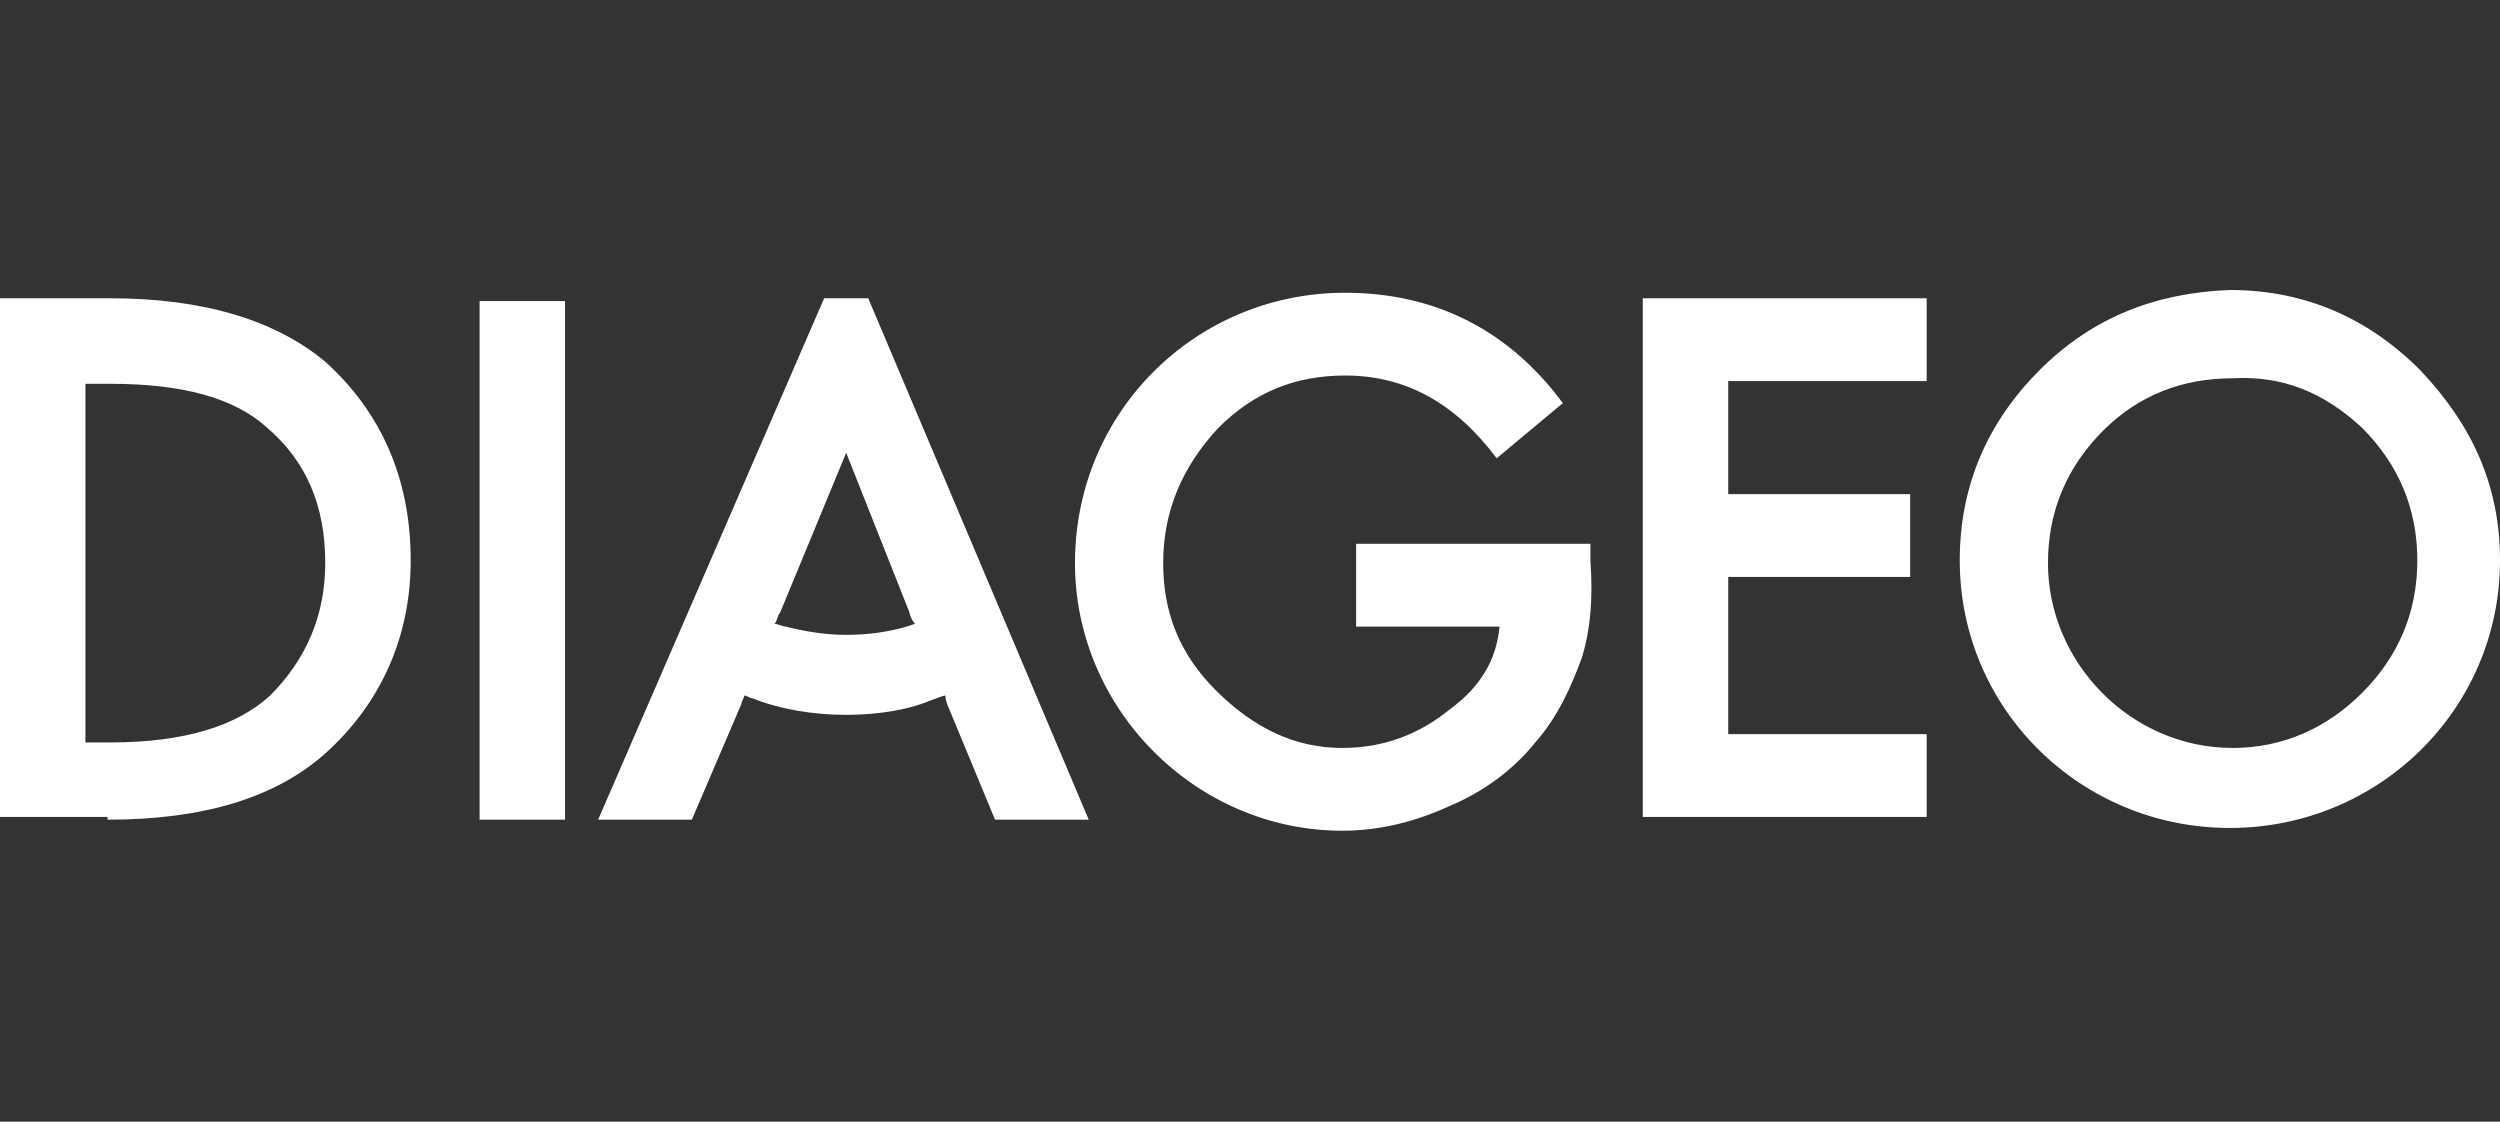 <?xml version="1.0" encoding="UTF-8"?>
<svg xmlns="http://www.w3.org/2000/svg" width="1500" height="673" viewBox="0 0 1500 673" fill="none">
  <rect x="0" y="0" width="1500" height="673" fill="#333333" stroke="none"/>
  <path d="M1223.81 222.003C1192.39 253.452 1175.85 291.523 1175.85 336.215C1175.85 425.6 1248.62 496.776 1337.93 496.776C1427.23 496.776 1500 425.6 1500 336.215C1500 291.523 1483.46 255.108 1452.04 222.003C1420.62 190.553 1382.58 174 1337.93 174C1293.27 175.655 1255.24 190.553 1223.81 222.003ZM1036.94 346.147H1146.09V296.489H1036.94V228.624H1156.01V178.966H985.667V490.155H1156.01V440.497H1036.94V346.147ZM287.762 180.621V491.81H339.03V180.621H287.762ZM64.498 491.81C122.381 491.81 165.38 478.568 195.149 452.084C228.225 422.289 246.417 382.563 246.417 336.215C246.417 286.558 228.225 246.831 195.149 217.037C165.38 192.208 122.381 178.966 66.152 178.966H0V490.155H64.498V491.81ZM568.908 423.944L597.023 491.81H653.252L520.948 178.966H494.487L358.875 491.81H415.105L444.873 422.289C444.873 420.634 446.527 418.979 446.527 417.323C448.181 417.323 449.835 418.979 451.488 418.979C468.026 425.6 487.872 428.91 507.718 428.91C527.563 428.91 545.755 425.6 557.332 420.634C562.293 418.978 565.601 417.323 567.255 417.323C567.255 420.634 568.908 423.944 568.908 423.944ZM898.015 274.971L937.707 241.866C904.631 197.174 859.978 175.655 807.056 175.655C717.751 175.655 644.983 246.831 644.983 337.871C644.983 425.6 717.751 498.431 805.402 498.431C826.902 498.431 848.401 493.465 869.901 483.534C889.746 475.257 907.938 462.015 921.169 445.463C934.399 430.565 942.668 412.357 949.283 394.15C954.245 377.597 955.899 359.389 954.245 336.215V326.284H813.671V375.942H899.669C898.015 395.805 888.093 412.357 869.901 425.6C851.709 440.497 830.21 448.773 805.402 448.773C777.288 448.773 752.481 437.186 729.328 414.013C707.828 392.494 697.905 367.665 697.905 337.871C697.905 306.421 709.482 279.937 730.981 256.763C752.481 235.245 777.288 225.313 807.056 225.313C843.44 225.313 873.208 241.866 898.015 274.971ZM1417.31 256.763C1438.81 278.281 1450.39 304.766 1450.39 336.215C1450.39 367.665 1438.81 394.15 1417.31 415.668C1395.81 437.186 1369.35 448.773 1339.58 448.773C1278.39 448.773 1228.78 397.46 1228.78 337.871C1228.78 306.421 1240.35 279.937 1261.85 258.418C1283.35 236.9 1309.81 226.968 1339.58 226.968C1369.35 225.313 1394.16 235.245 1417.31 256.763ZM66.152 230.279C109.151 230.279 140.573 238.555 160.419 256.763C183.572 276.626 195.149 303.11 195.149 337.871C195.149 369.321 183.572 395.805 162.073 417.323C142.227 435.531 110.805 445.463 66.152 445.463H51.268V230.279H66.152ZM464.719 374.286C466.373 372.631 466.373 369.321 468.026 367.665L507.718 271.66L545.755 367.665C545.755 369.321 547.409 372.631 549.063 374.286L544.101 375.942C532.525 379.252 520.948 380.908 507.718 380.908C496.141 380.908 484.564 379.252 471.334 375.942C469.68 375.942 466.373 374.286 464.719 374.286Z" fill="white"></path>
</svg>
